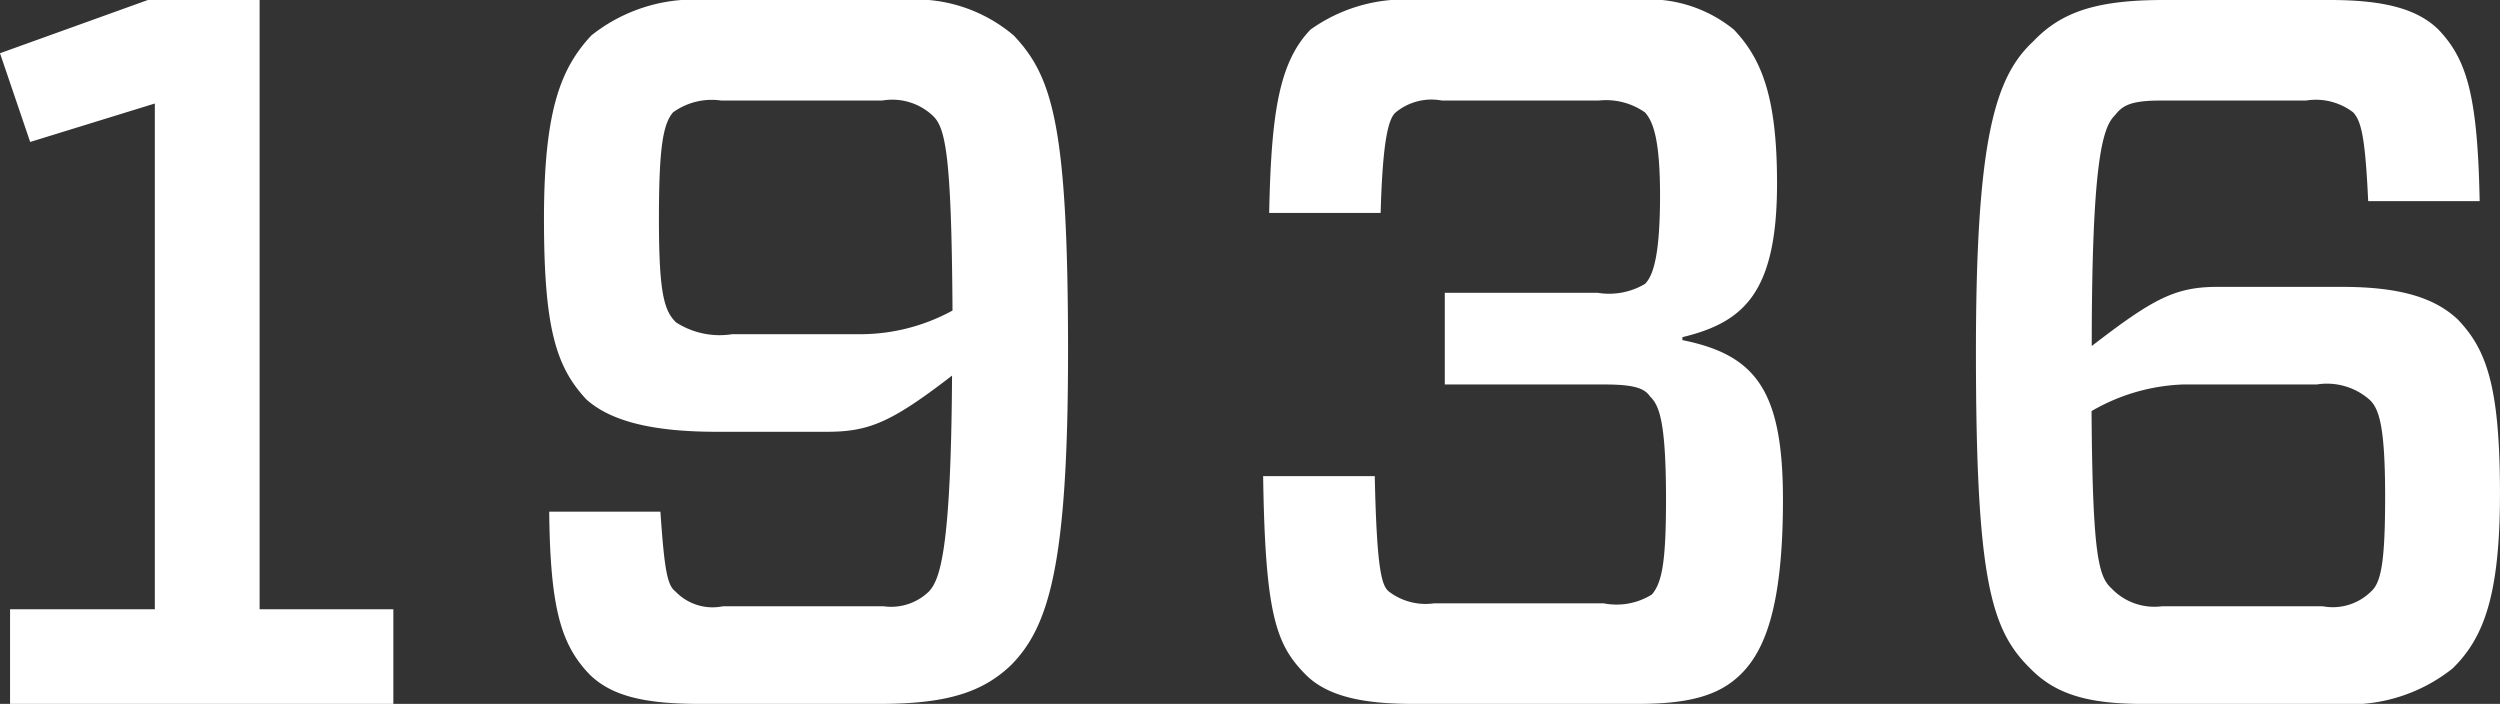 <svg xmlns="http://www.w3.org/2000/svg" width="84.531" height="23.8" viewBox="0 0 84.531 23.8">
  <rect x="0" y="0" width="84.531" height="23.8" fill="#333333" stroke="none"/>
  <defs>
    <style>
      .cls-1 {
        fill: #fff;
        fill-rule: evenodd;
      }
    </style>
  </defs>
  <path id="_1936" data-name="1936" class="cls-1" d="M649.778,12916.3v-20.6H646l-5,1.8,1.02,3,4.215-1.3v17.1h-4.895v3.2H654.3v-3.2h-4.521Zm9.792-3.3c0.034,3.3.408,4.5,1.36,5.5,0.714,0.7,1.768,1,3.706,1h6.119c2.278,0,3.468-.4,4.42-1.3,1.292-1.3,1.938-3.4,1.938-10.6,0-7.6-.51-9.3-1.836-10.7a5.136,5.136,0,0,0-3.774-1.2h-6.6a5.579,5.579,0,0,0-3.91,1.2c-1.02,1.1-1.6,2.5-1.6,6.2s0.408,5,1.428,6.1c0.884,0.8,2.414,1.1,4.42,1.1h3.7c1.428,0,2.176-.3,4.25-1.9-0.034,5.9-.408,6.9-0.782,7.3a1.835,1.835,0,0,1-1.53.5h-5.439a1.734,1.734,0,0,1-1.6-.5c-0.272-.2-0.374-0.7-0.51-2.7H659.57Zm10.539-6h-4.351a2.727,2.727,0,0,1-1.9-.4c-0.408-.4-0.578-1-0.578-3.5,0-2.4.136-3.2,0.476-3.6a2.229,2.229,0,0,1,1.632-.4h5.439a2,2,0,0,1,1.7.5c0.442,0.4.646,1.3,0.68,6.6A6.483,6.483,0,0,1,670.109,12907Zm13.8-4.1h3.774c0.068-2.5.272-3.2,0.51-3.4a1.9,1.9,0,0,1,1.563-.4h5.3a2.285,2.285,0,0,1,1.564.4c0.272,0.3.51,0.9,0.51,2.8s-0.2,2.7-.51,3a2.371,2.371,0,0,1-1.6.3h-5.168v3.1h5.372c0.952,0,1.36.1,1.564,0.4,0.306,0.3.544,0.8,0.544,3.5,0,2.1-.136,2.8-0.476,3.2a2.256,2.256,0,0,1-1.632.3H689.49a2.045,2.045,0,0,1-1.53-.4c-0.238-.2-0.408-0.7-0.476-3.9H683.71c0.068,4.7.442,5.7,1.428,6.7,0.782,0.8,2.108,1,3.638,1h7.615c1.768,0,2.754-.3,3.467-1,0.816-.8,1.428-2.3,1.428-5.9,0-3.7-.918-4.9-3.4-5.4v-0.1c2.073-.5,3.2-1.5,3.2-5.2,0-2.9-.51-4.2-1.461-5.2a4.564,4.564,0,0,0-3.332-1h-7.343a5.475,5.475,0,0,0-3.638,1C684.254,12897.8,683.982,12899.5,683.914,12902.9Zm37.16-.4h3.774c-0.068-3.6-.442-4.8-1.394-5.8-0.714-.7-1.836-1-3.672-1h-5.609c-2.278,0-3.468.4-4.42,1.4-1.291,1.2-1.937,3.3-1.937,10.5,0,7.7.51,9.4,1.835,10.7,0.782,0.8,1.8,1.2,3.774,1.2h6.6a5.579,5.579,0,0,0,3.91-1.2c1.02-1,1.6-2.4,1.6-5.9,0-3.7-.476-4.9-1.428-5.9-0.748-.7-1.87-1.1-3.91-1.1h-4.215c-1.428,0-2.176.4-4.25,2,0-6.3.374-7.4,0.782-7.8,0.238-.3.476-0.5,1.53-0.5h4.929a2.082,2.082,0,0,1,1.6.4C720.836,12899.8,720.972,12900.3,721.074,12902.5Zm-6.255,6.2h4.521a2.184,2.184,0,0,1,1.768.5c0.34,0.3.544,0.9,0.544,3.3,0,2.2-.136,2.9-0.476,3.2a1.844,1.844,0,0,1-1.632.5h-5.439a2,2,0,0,1-1.7-.6c-0.442-.4-0.646-1.1-0.68-6A6.608,6.608,0,0,1,714.819,12908.7Z" transform="translate(-641 -12895.7)"/>
</svg>
